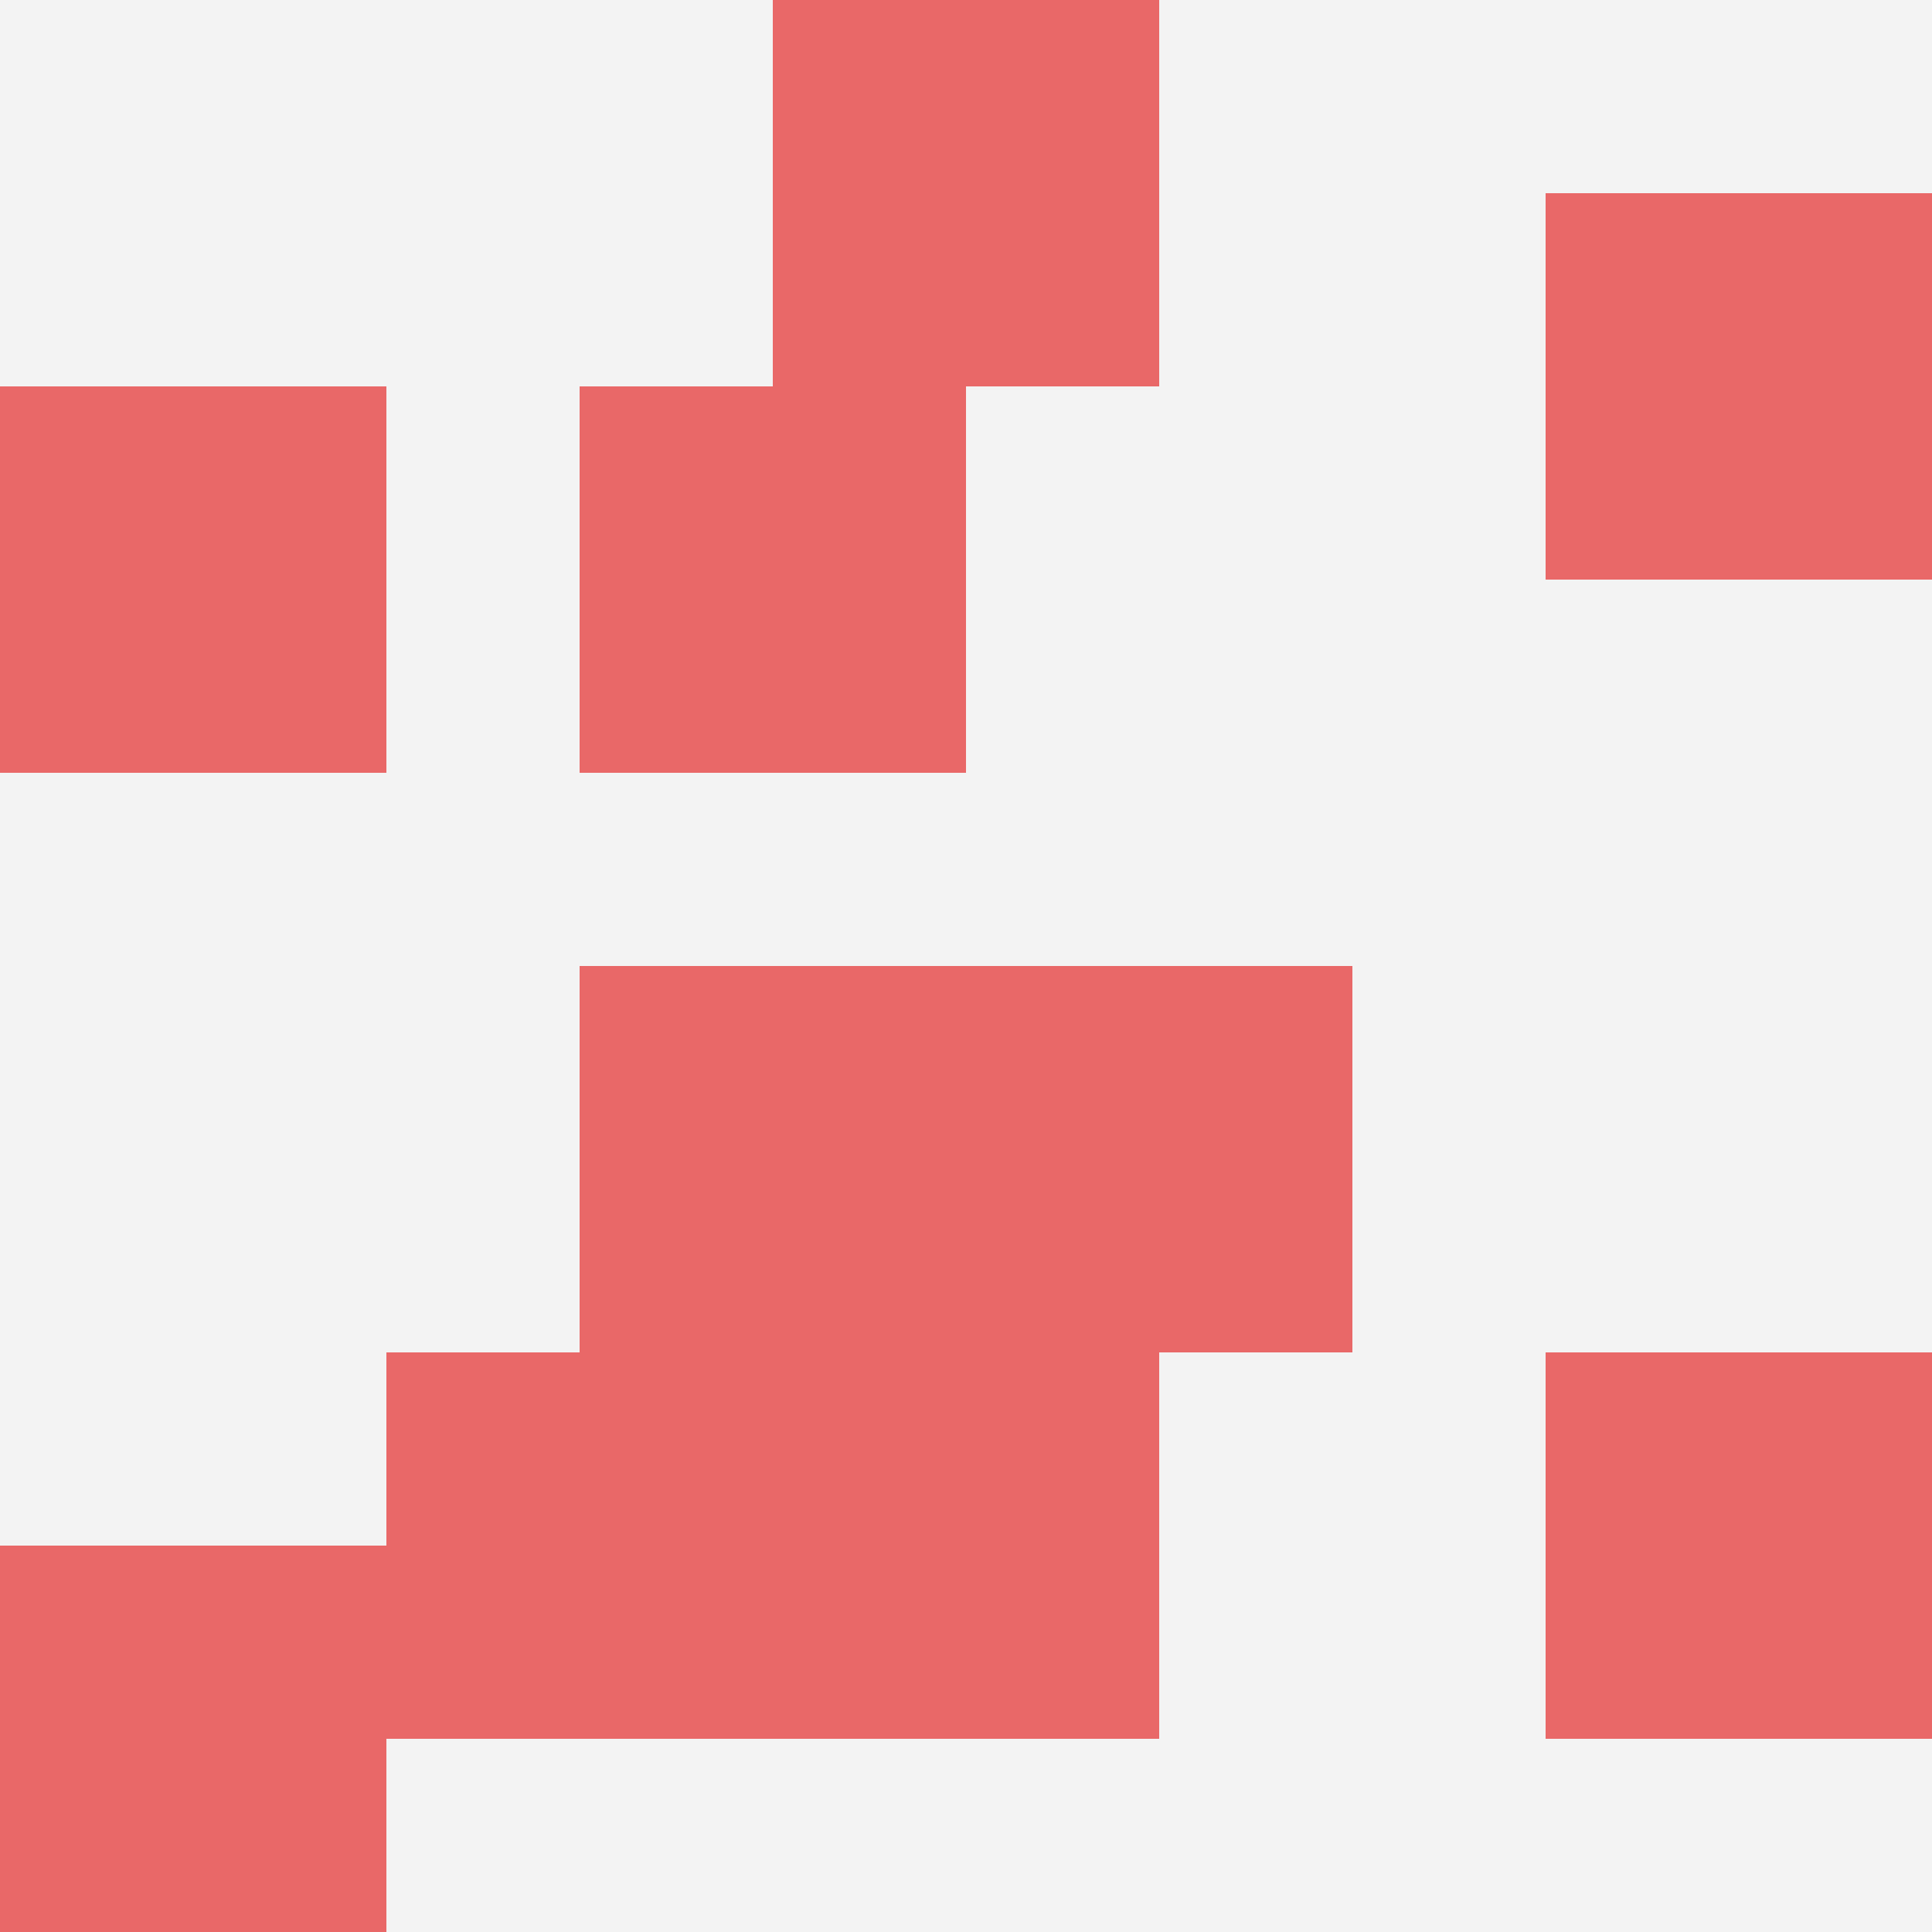 <svg id="ten-svg" xmlns="http://www.w3.org/2000/svg" preserveAspectRatio="xMinYMin meet" viewBox="0 0 10 10"> <rect x="0" y="0" width="10" height="10" fill="#F3F3F3"/><rect class="t" x="3" y="5"/><rect class="t" x="4" y="7"/><rect class="t" x="8" y="1"/><rect class="t" x="2" y="7"/><rect class="t" x="5" y="5"/><rect class="t" x="4" y="0"/><rect class="t" x="8" y="7"/><rect class="t" x="0" y="2"/><rect class="t" x="0" y="8"/><rect class="t" x="3" y="2"/><style>.t{width:2px;height:2px;fill:#E96868} #ten-svg{shape-rendering:crispedges;}</style></svg>